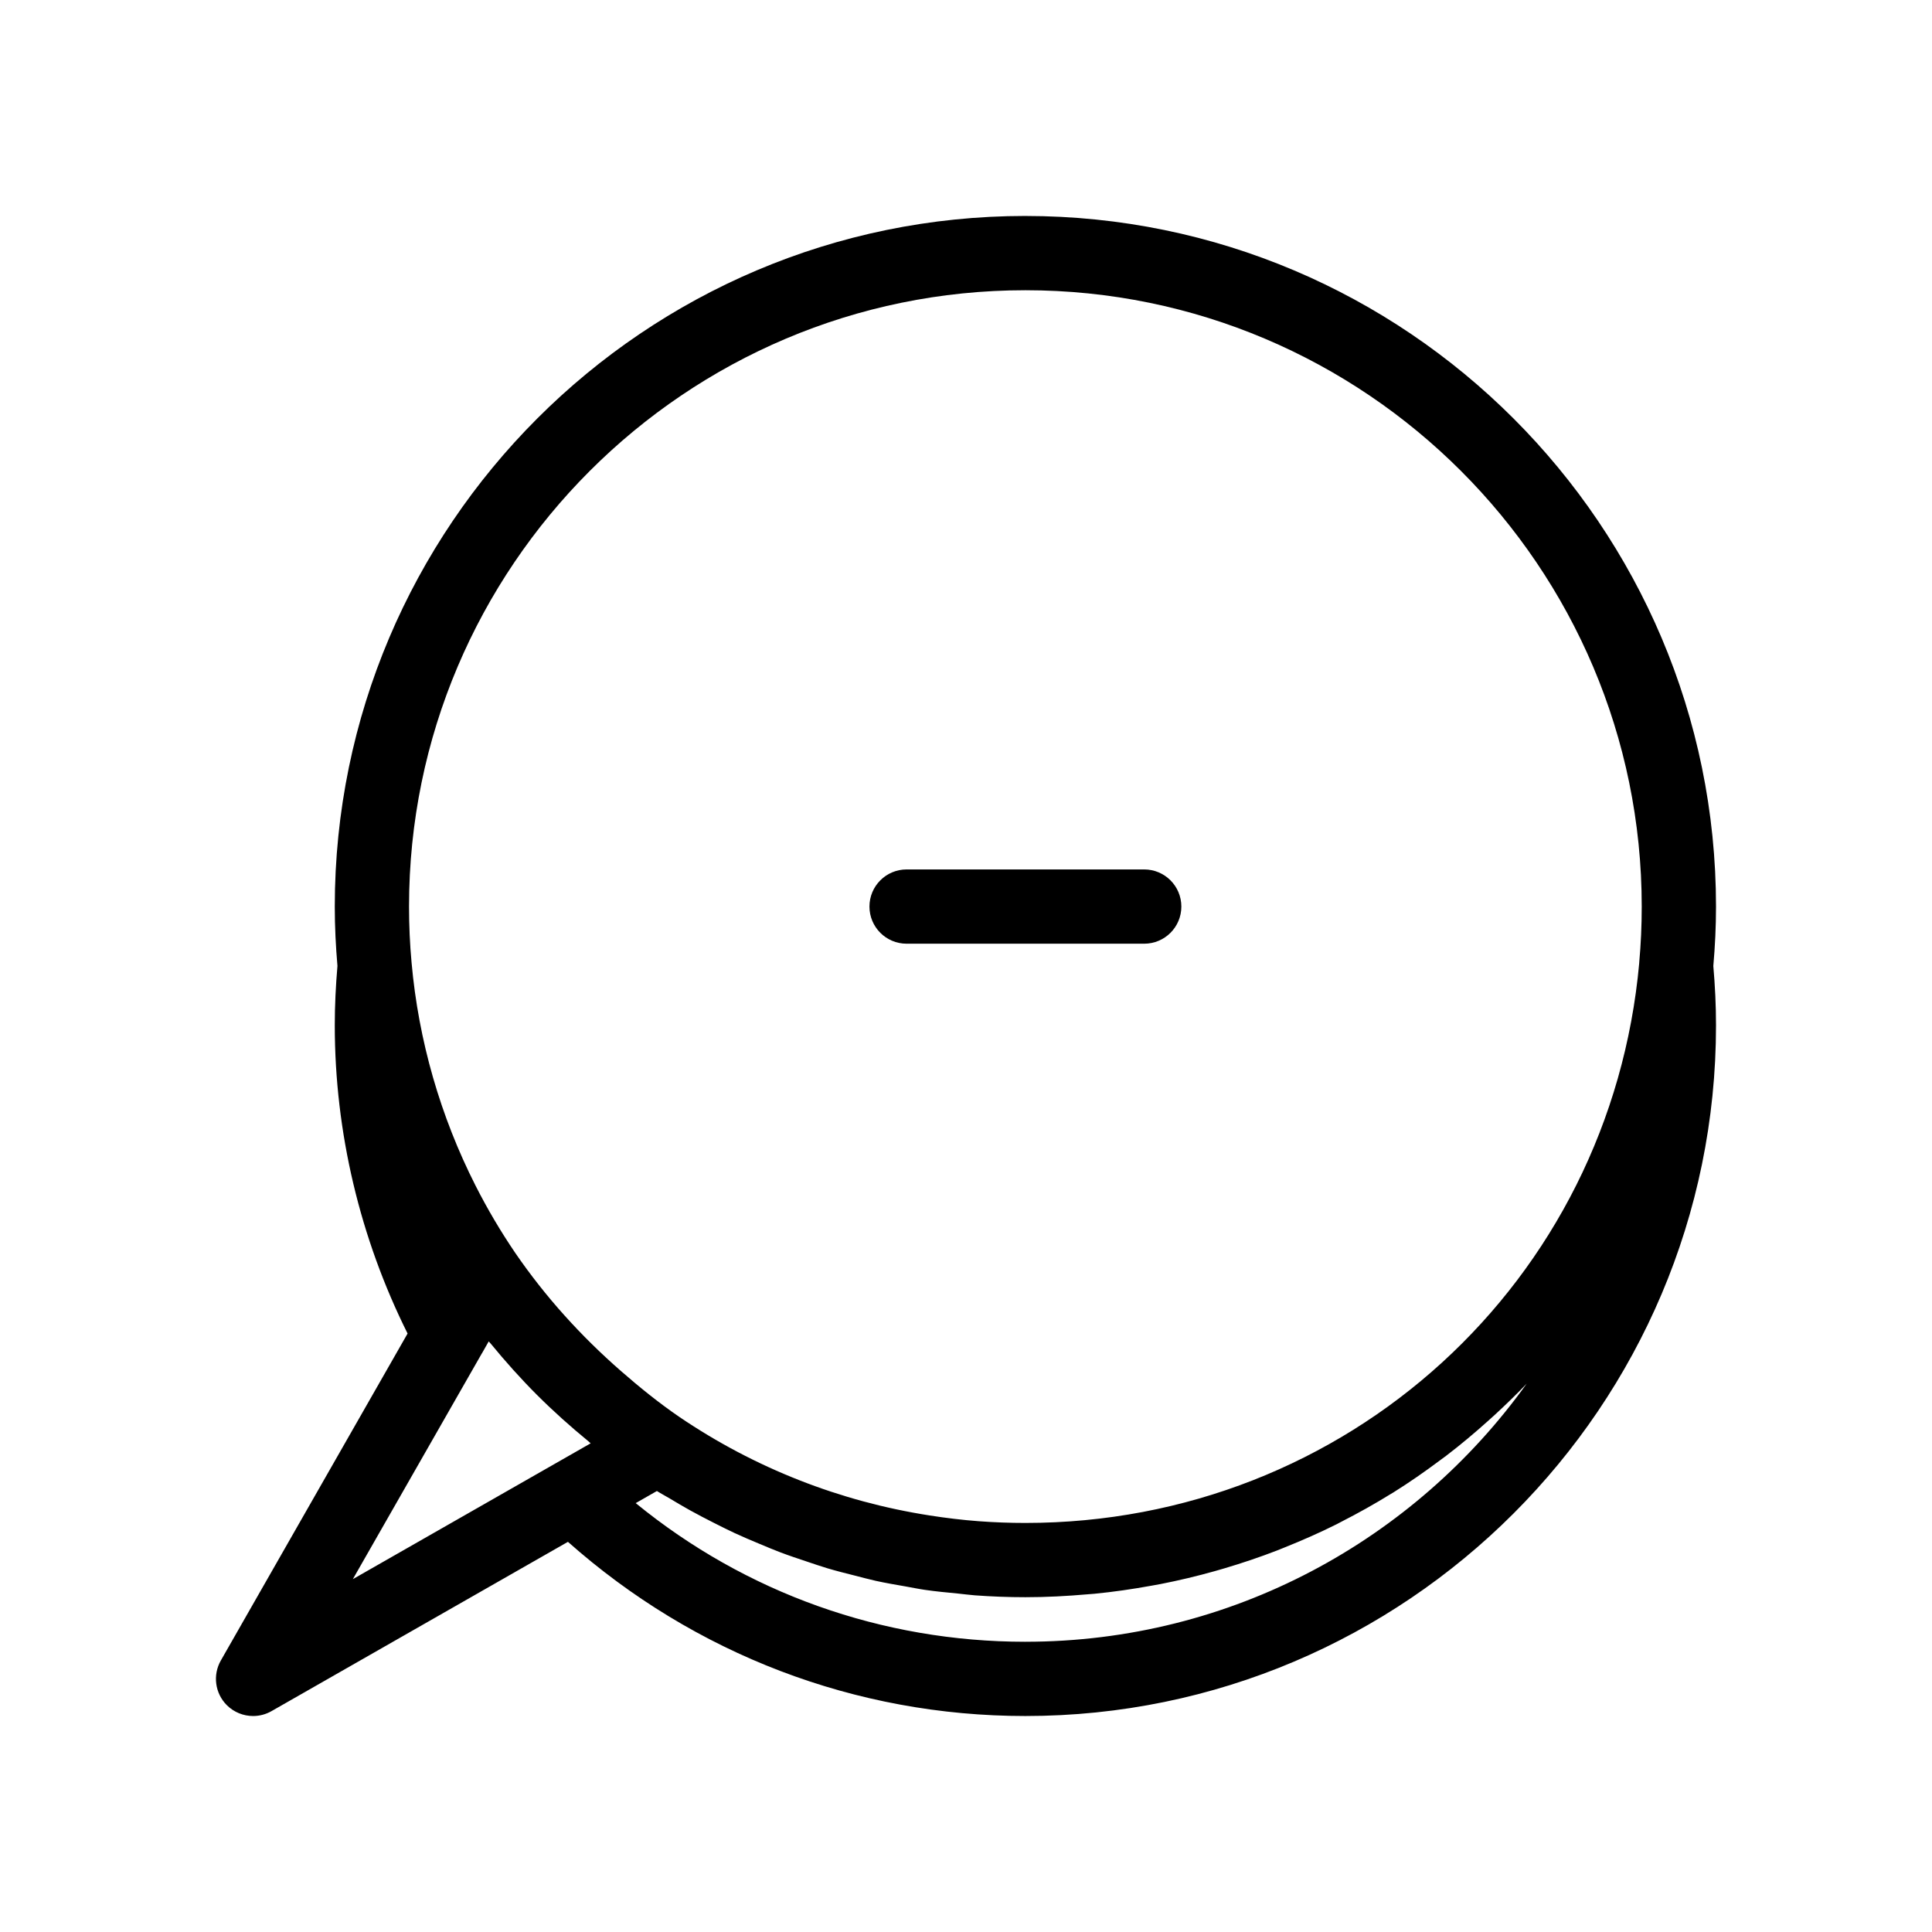 <?xml version="1.0" encoding="UTF-8"?>
<!-- Uploaded to: ICON Repo, www.svgrepo.com, Generator: ICON Repo Mixer Tools -->
<svg fill="#000000" width="800px" height="800px" version="1.1" viewBox="144 144 512 512" xmlns="http://www.w3.org/2000/svg">
 <g>
  <path d="m447.23 374.41h-62.977c-5.434 0-9.84 4.406-9.84 9.84s4.406 9.84 9.84 9.84h62.977c5.434 0 9.84-4.406 9.84-9.84s-4.406-9.84-9.84-9.84z"/>
  <path d="m415.74 201.23c-100.92 0-183.02 82.102-183.02 183.02 0 5.324 0.258 10.484 0.707 15.738-0.449 5.262-0.707 10.426-0.707 15.75 0 28.352 6.707 56.434 19.293 81.66l-49.484 86.641c-2.203 3.856-1.559 8.703 1.578 11.844 1.898 1.891 4.418 2.879 6.969 2.879 1.668 0 3.352-0.422 4.879-1.297l78.555-44.863c33.488 29.715 76.176 46.16 121.23 46.16 100.92 0 183.02-82.102 183.02-183.02 0-5.359-0.258-10.516-0.711-15.742 0.453-5.227 0.711-10.387 0.711-15.746 0-100.92-82.102-183.02-183.02-183.02zm-118.84 327.34-6.09 3.477c-0.004 0-0.008 0.004-0.012 0.008l-53.289 30.434 34.176-59.805c0.012-0.023 0.031-0.039 0.047-0.059l1.77-3.117 0.012-0.023c0.184 0.223 0.395 0.418 0.578 0.645 3.871 4.715 7.93 9.254 12.23 13.555 0.012 0.012 0.027 0.023 0.039 0.035 4.281 4.277 8.801 8.316 13.496 12.172 0.234 0.191 0.438 0.414 0.672 0.605zm118.84 50.516c-37.988 0-74.18-12.961-103.27-36.746l4.144-2.367 1.473-0.84c1.137 0.719 2.324 1.332 3.477 2.023 1.738 1.043 3.481 2.074 5.246 3.059 2.117 1.176 4.258 2.285 6.414 3.375 1.793 0.906 3.586 1.812 5.406 2.66 2.203 1.023 4.434 1.965 6.672 2.898 1.832 0.766 3.656 1.539 5.512 2.242 2.297 0.871 4.625 1.645 6.957 2.422 1.844 0.613 3.68 1.258 5.543 1.812 2.418 0.719 4.863 1.328 7.309 1.945 1.824 0.461 3.637 0.965 5.477 1.371 2.586 0.57 5.199 1.012 7.812 1.469 1.738 0.305 3.461 0.668 5.211 0.922 2.91 0.422 5.852 0.695 8.789 0.98 1.484 0.145 2.953 0.359 4.441 0.469 4.438 0.324 8.898 0.496 13.383 0.496 5.559 0 11.043-0.293 16.477-0.77 0.586-0.051 1.176-0.078 1.762-0.137 5.144-0.5 10.211-1.242 15.223-2.152 0.805-0.145 1.605-0.281 2.406-0.438 4.879-0.953 9.684-2.106 14.418-3.438 0.836-0.234 1.668-0.477 2.496-0.723 4.715-1.398 9.355-2.961 13.906-4.719 0.707-0.273 1.398-0.566 2.102-0.848 4.652-1.863 9.227-3.879 13.68-6.106 0.395-0.195 0.773-0.414 1.164-0.613 4.508-2.297 8.914-4.758 13.195-7.41 0.219-0.137 0.449-0.262 0.672-0.398 4.273-2.672 8.398-5.547 12.422-8.555 0.535-0.398 1.082-0.785 1.613-1.191 3.84-2.934 7.539-6.039 11.129-9.266 0.609-0.547 1.219-1.09 1.82-1.645 2.867-2.648 5.676-5.356 8.367-8.184-29.664 41.383-78.164 68.398-132.85 68.398zm162.68-179.97c-7.625 84.652-77.562 148.48-162.68 148.48-4.117 0-8.215-0.152-12.285-0.453-4.387-0.324-8.734-0.855-13.051-1.527-23.738-3.688-46.344-12.523-66.406-26.141-5.441-3.731-10.531-7.856-15.453-12.152-10.566-9.23-20.012-19.645-28.016-31.316-3.875-5.703-7.379-11.641-10.488-17.77-9.332-18.395-15.133-38.504-16.969-59.125-0.457-4.977-0.676-9.836-0.676-14.859 0-90.066 73.277-163.34 163.34-163.34 90.066 0 163.34 73.277 163.34 163.34 0 5.062-0.219 9.922-0.668 14.859z"/>
 </g>
</svg>